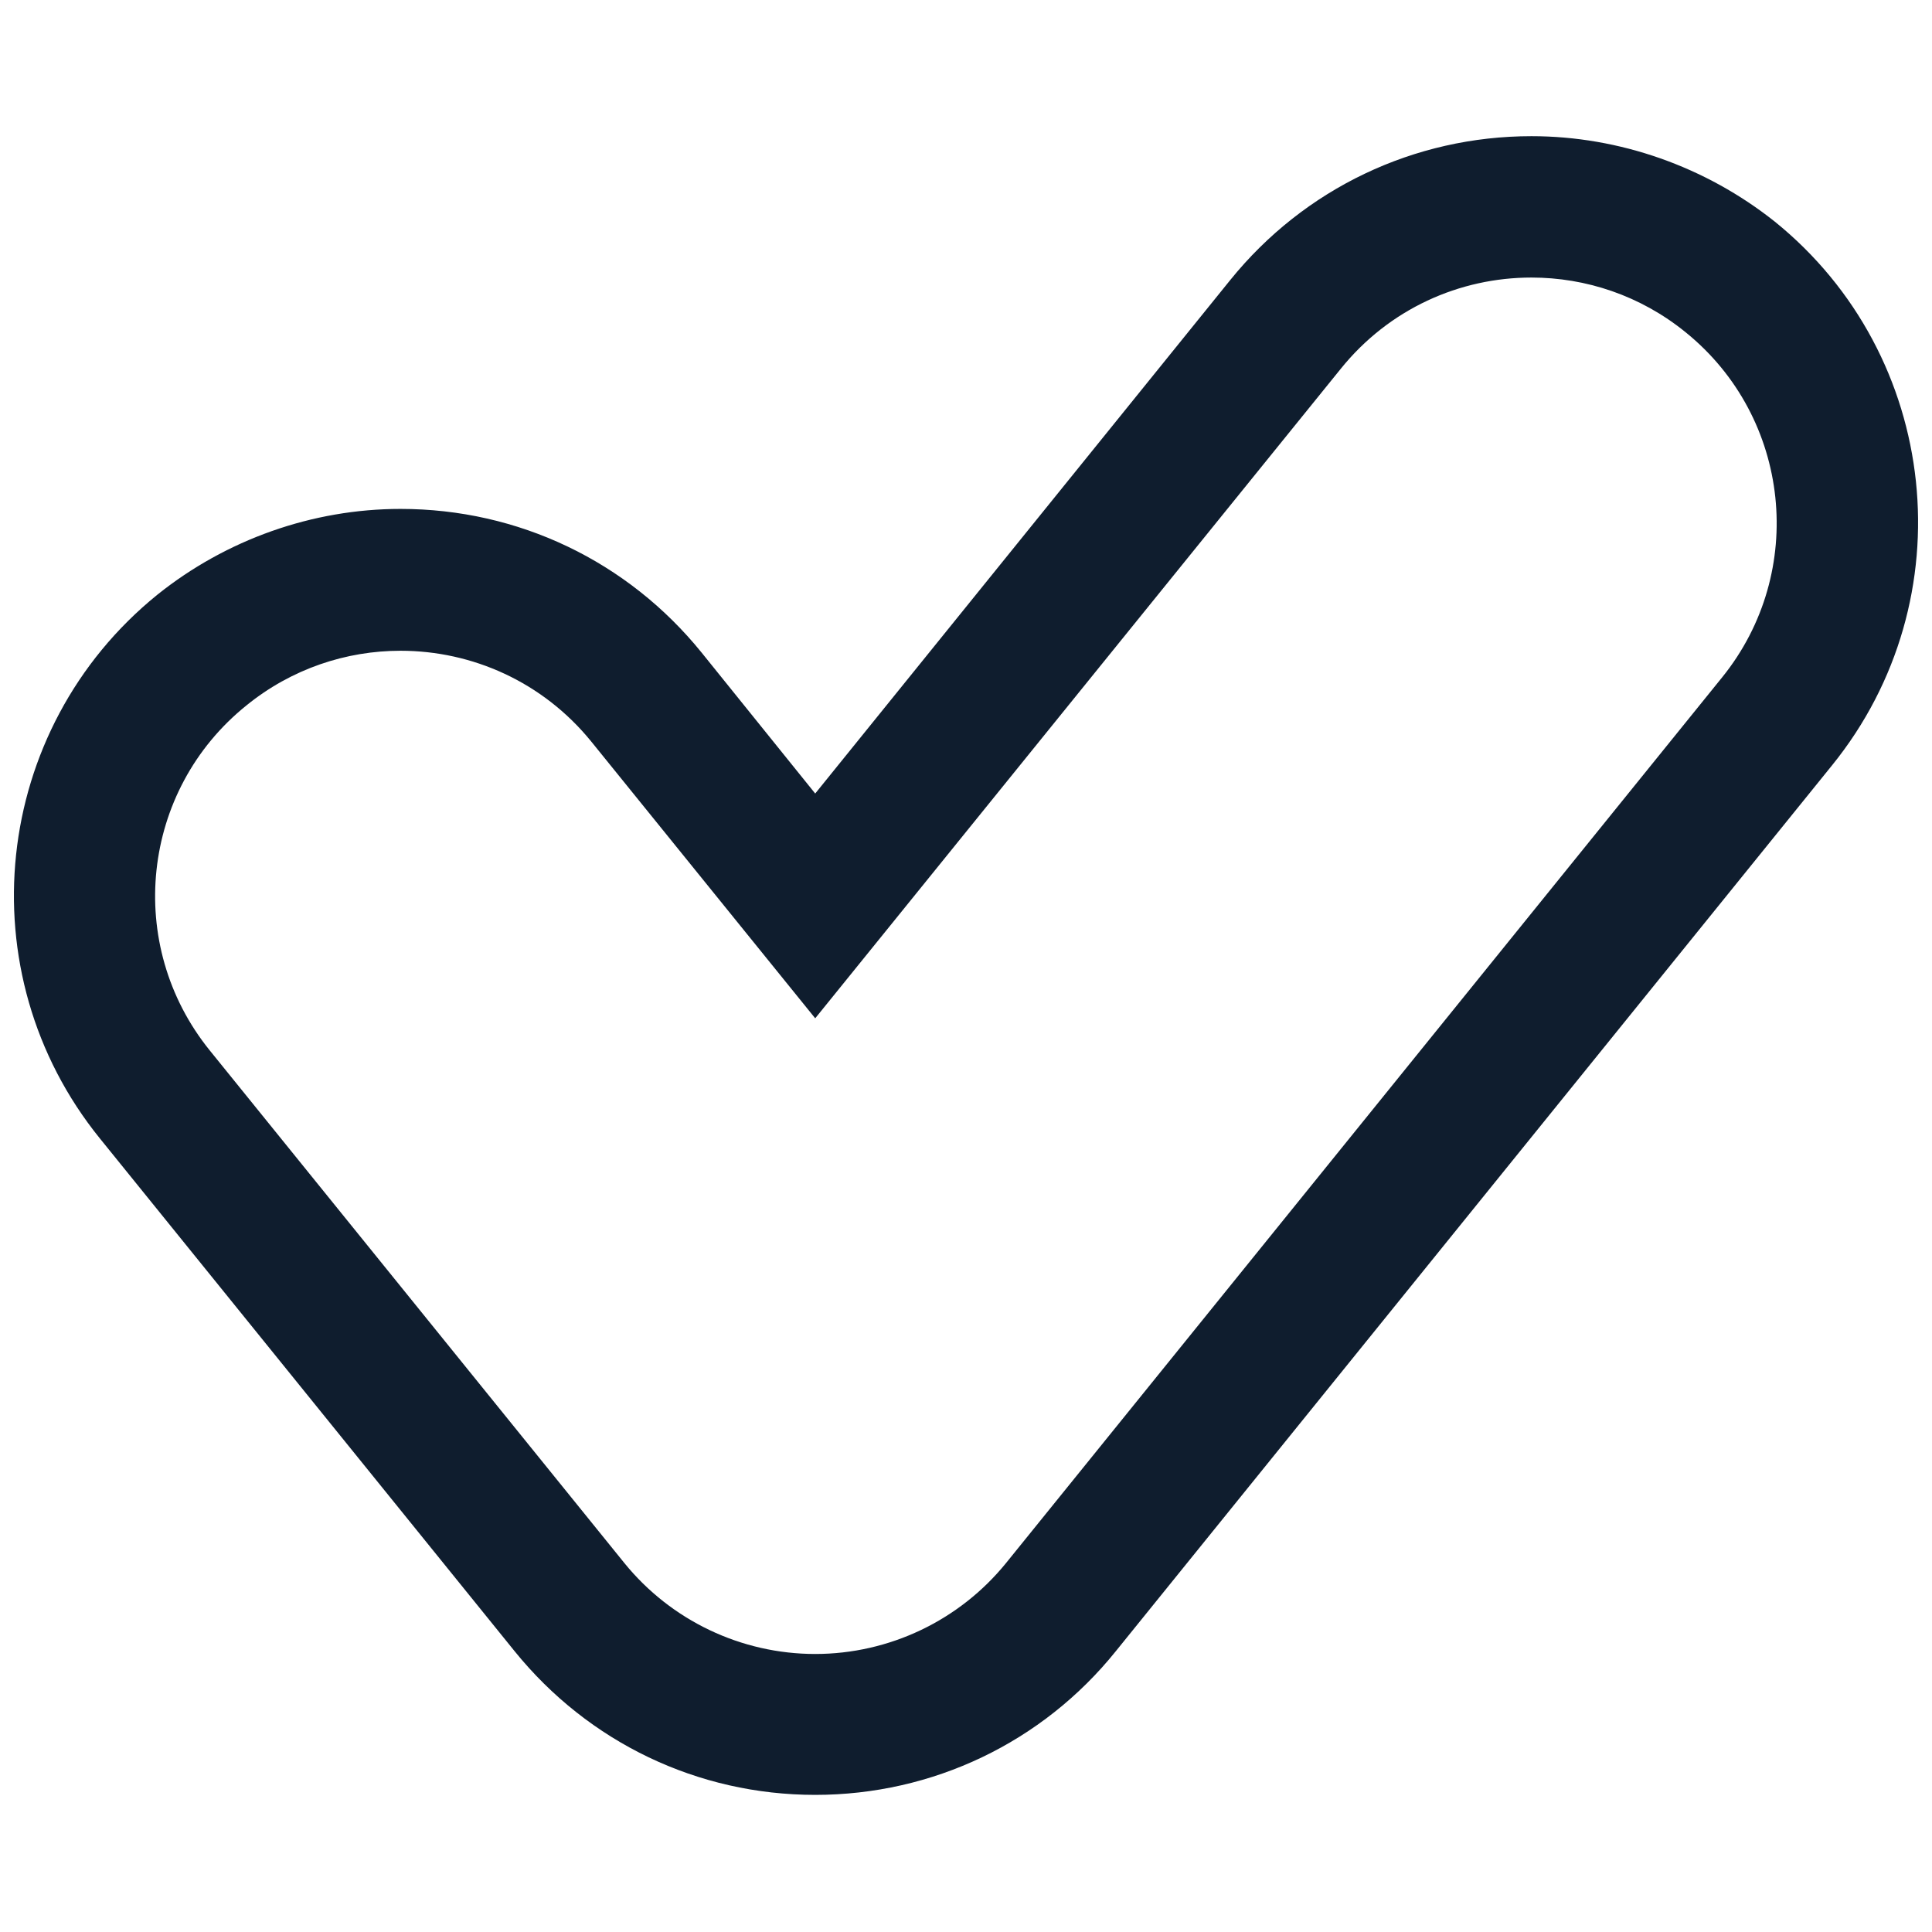 <?xml version="1.0" encoding="UTF-8"?>
<!-- Generator: $$$/GeneralStr/196=Adobe Illustrator 27.6.0, SVG Export Plug-In . SVG Version: 6.00 Build 0)  -->
<svg xmlns="http://www.w3.org/2000/svg" xmlns:xlink="http://www.w3.org/1999/xlink" version="1.1" id="Calque_1" x="0px" y="0px" viewBox="0 0 41 41" style="enable-background:new 0 0 41 41;" xml:space="preserve">
<style type="text/css">
	.st0{fill:#0F1D2E;}
</style>
<g>
	<g>
		<path class="st0" d="M32.5,5.89c1.15,0,2.31,0.38,3.27,1.16c2.24,1.81,2.58,5.09,0.78,7.32l-15.2,18.8    c-0.99,1.22-2.48,1.93-4.05,1.93c-1.57,0-3.06-0.71-4.05-1.93l-8.8-10.88c-1.81-2.24-1.46-5.52,0.78-7.32    c0.96-0.78,2.12-1.16,3.27-1.16c1.52,0,3.02,0.66,4.05,1.93l4.75,5.87L28.45,7.83C29.48,6.55,30.98,5.89,32.5,5.89 M32.5,2.89    C32.5,2.89,32.5,2.89,32.5,2.89c-2.49,0-4.82,1.11-6.39,3.05l-8.81,10.9l-2.41-2.99c-1.57-1.94-3.89-3.05-6.39-3.05    c-1.87,0-3.7,0.65-5.16,1.82c-3.52,2.85-4.07,8.02-1.22,11.54l8.8,10.88c1.57,1.94,3.89,3.05,6.38,3.05    c2.49,0,4.82-1.11,6.38-3.05l15.2-18.8c2.85-3.52,2.3-8.7-1.22-11.54C36.2,3.54,34.37,2.89,32.5,2.89L32.5,2.89z"></path>
	</g>
</g>
</svg>
